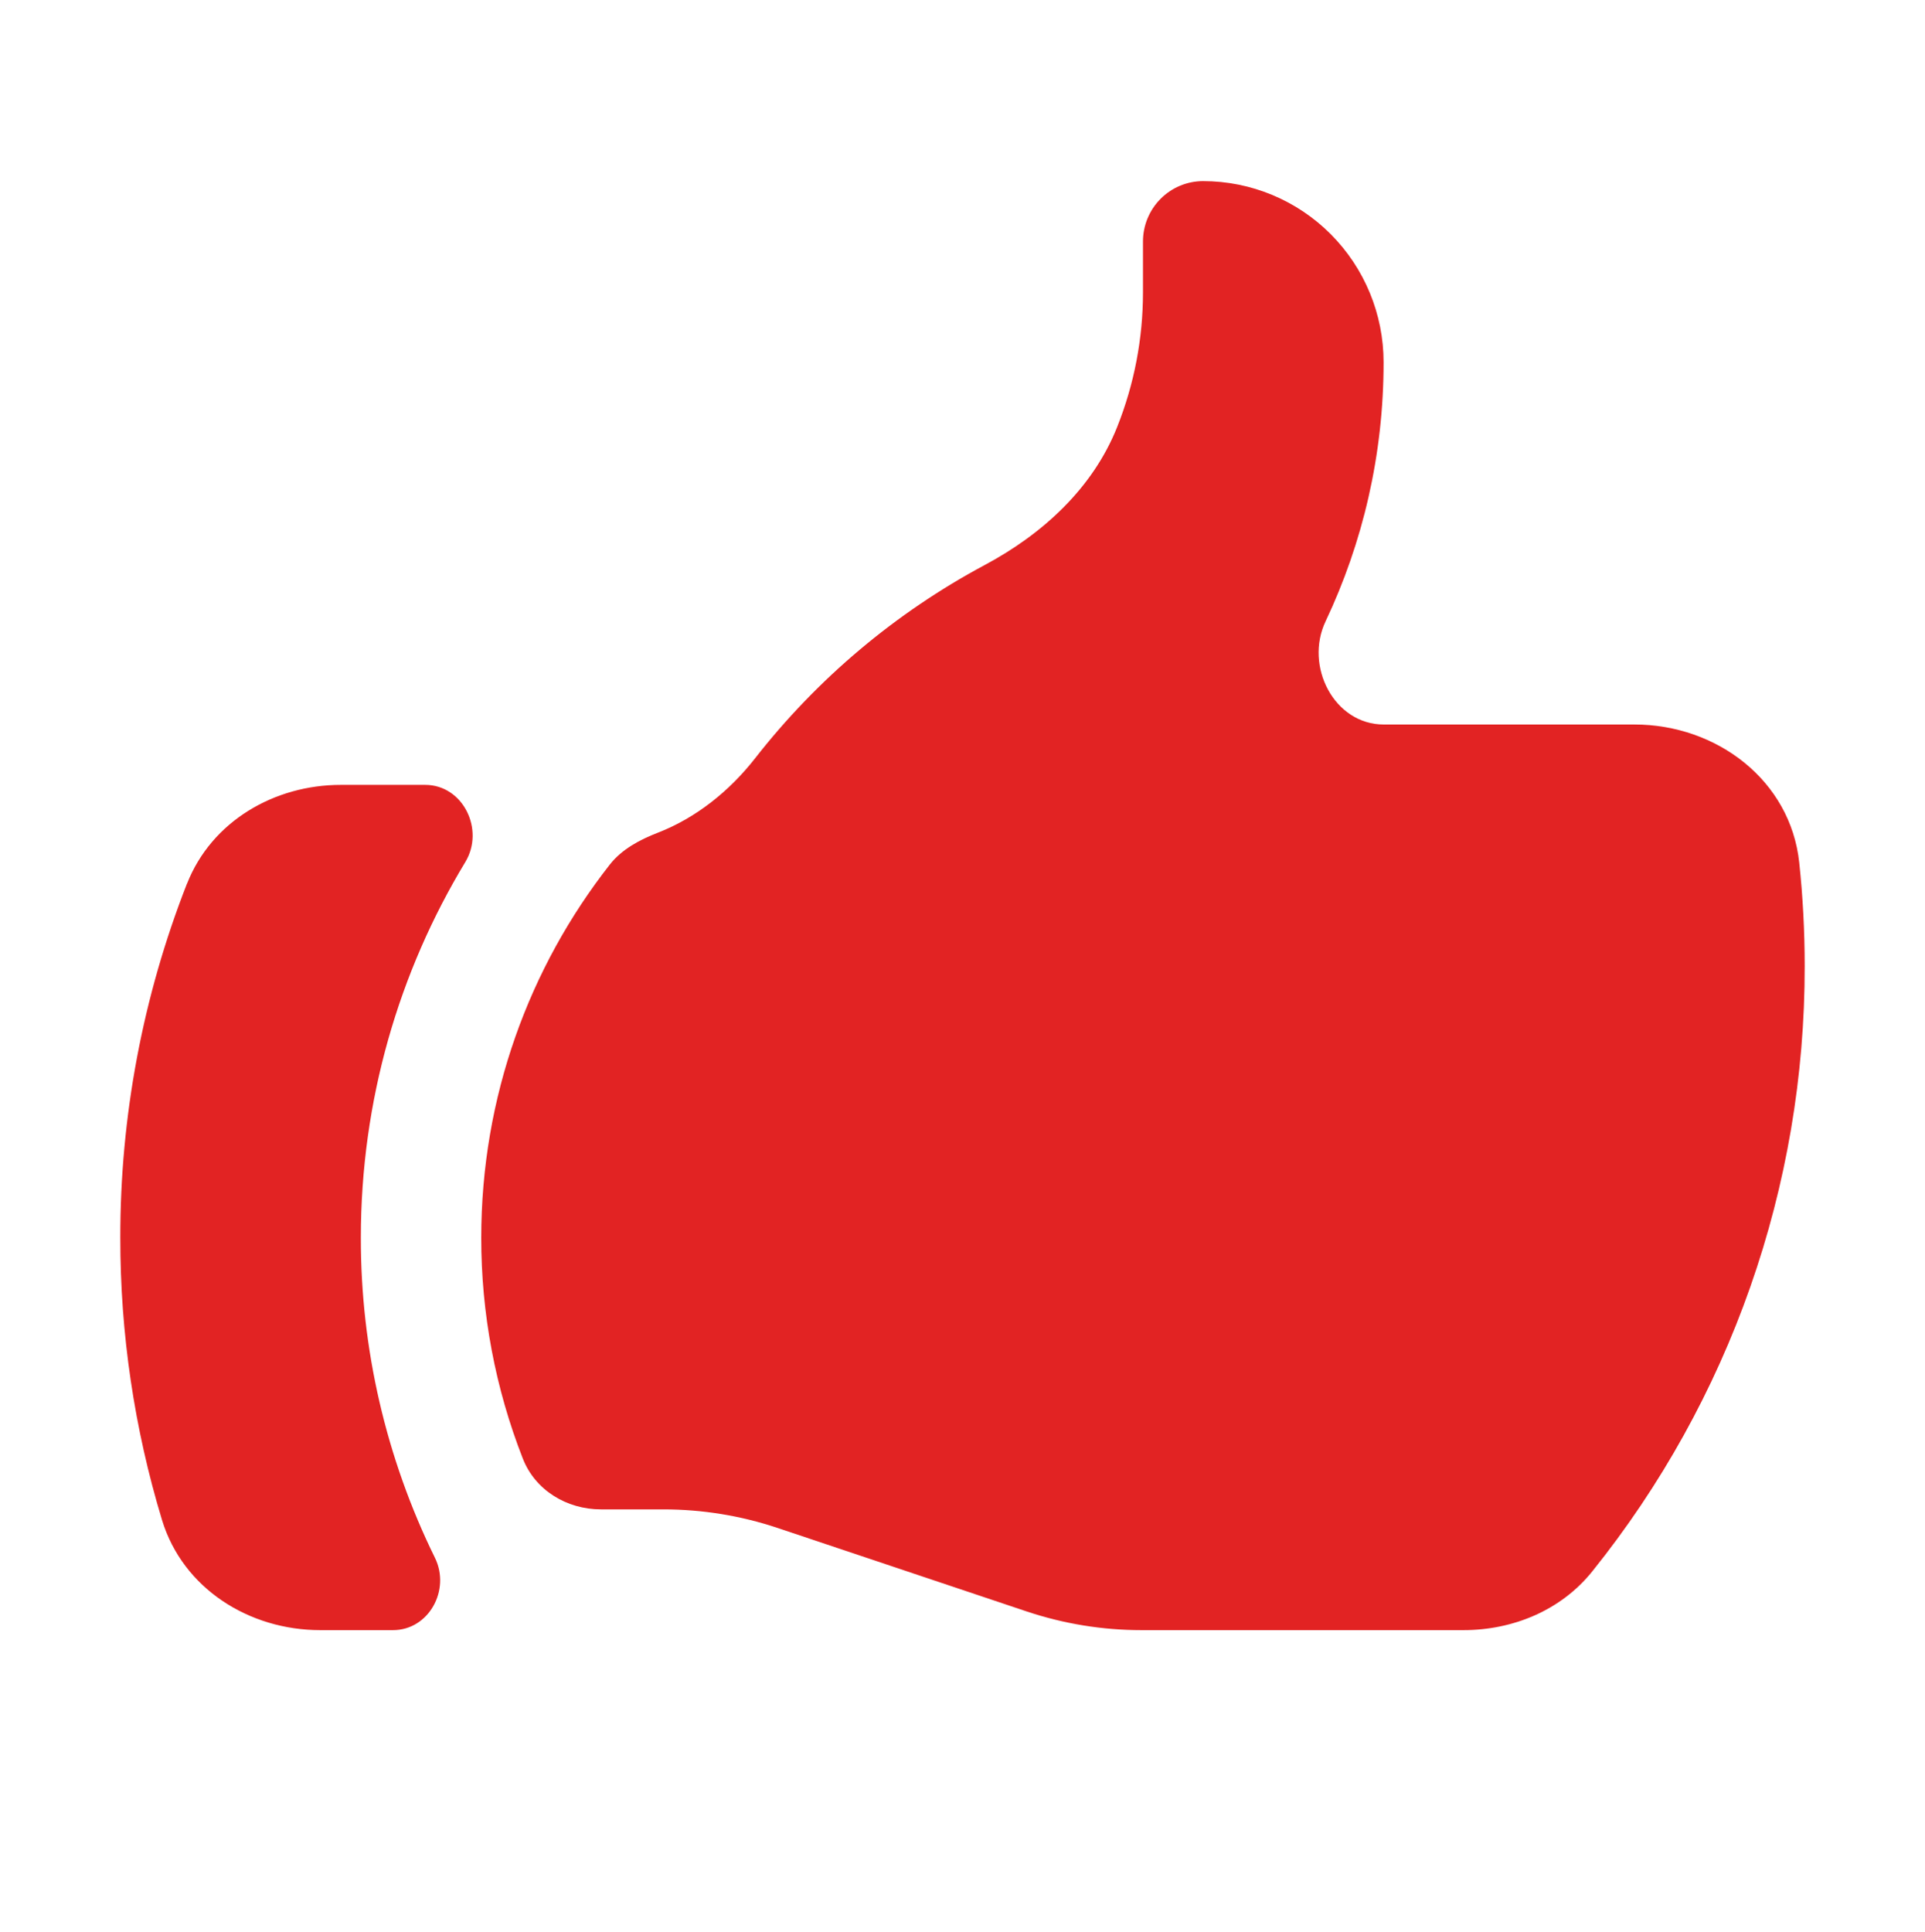 <svg width="277" height="278" viewBox="0 0 277 278" fill="none" xmlns="http://www.w3.org/2000/svg">
<path d="M86.482 217.187C81.576 217.187 77.017 214.454 75.229 209.867C71.267 199.746 69.239 188.967 69.25 178.094C69.25 157.823 76.163 139.197 87.74 124.417C89.483 122.193 92.045 120.837 94.665 119.818C100.124 117.698 104.937 113.864 108.653 109.115C117.613 97.643 128.86 88.175 141.674 81.315C150.019 76.867 157.255 70.241 160.752 61.45C163.208 55.29 164.47 48.717 164.469 42.082V34.75C164.469 32.446 165.381 30.236 167.004 28.607C168.627 26.978 170.829 26.062 173.125 26.062C180.012 26.062 186.618 28.808 191.488 33.696C196.358 38.584 199.094 45.213 199.094 52.125C199.094 65.469 196.093 78.106 190.749 89.4C187.679 95.864 191.984 104.25 199.117 104.25H235.196C247.038 104.25 257.645 112.289 258.903 124.115C259.422 129.004 259.688 133.961 259.688 139C259.735 170.696 248.943 201.448 229.114 226.118C224.635 231.701 217.722 234.562 210.589 234.562H164.238C158.663 234.562 153.112 233.659 147.814 231.898L111.873 219.852C106.577 218.084 101.031 217.184 95.45 217.187H86.482V217.187ZM26.904 127.15C20.543 143.375 17.289 160.658 17.312 178.094C17.298 191.858 19.32 205.548 23.314 218.716C26.315 228.562 35.825 234.562 46.086 234.562H56.554C61.69 234.562 64.864 228.794 62.59 224.161C55.552 209.833 51.902 194.068 51.926 178.094C51.926 158.309 57.42 139.811 66.953 124.046C69.781 119.378 66.63 112.937 61.182 112.937H49.052C39.449 112.937 30.447 118.185 26.915 127.15H26.904Z" fill="#E22323"/>
</svg>
